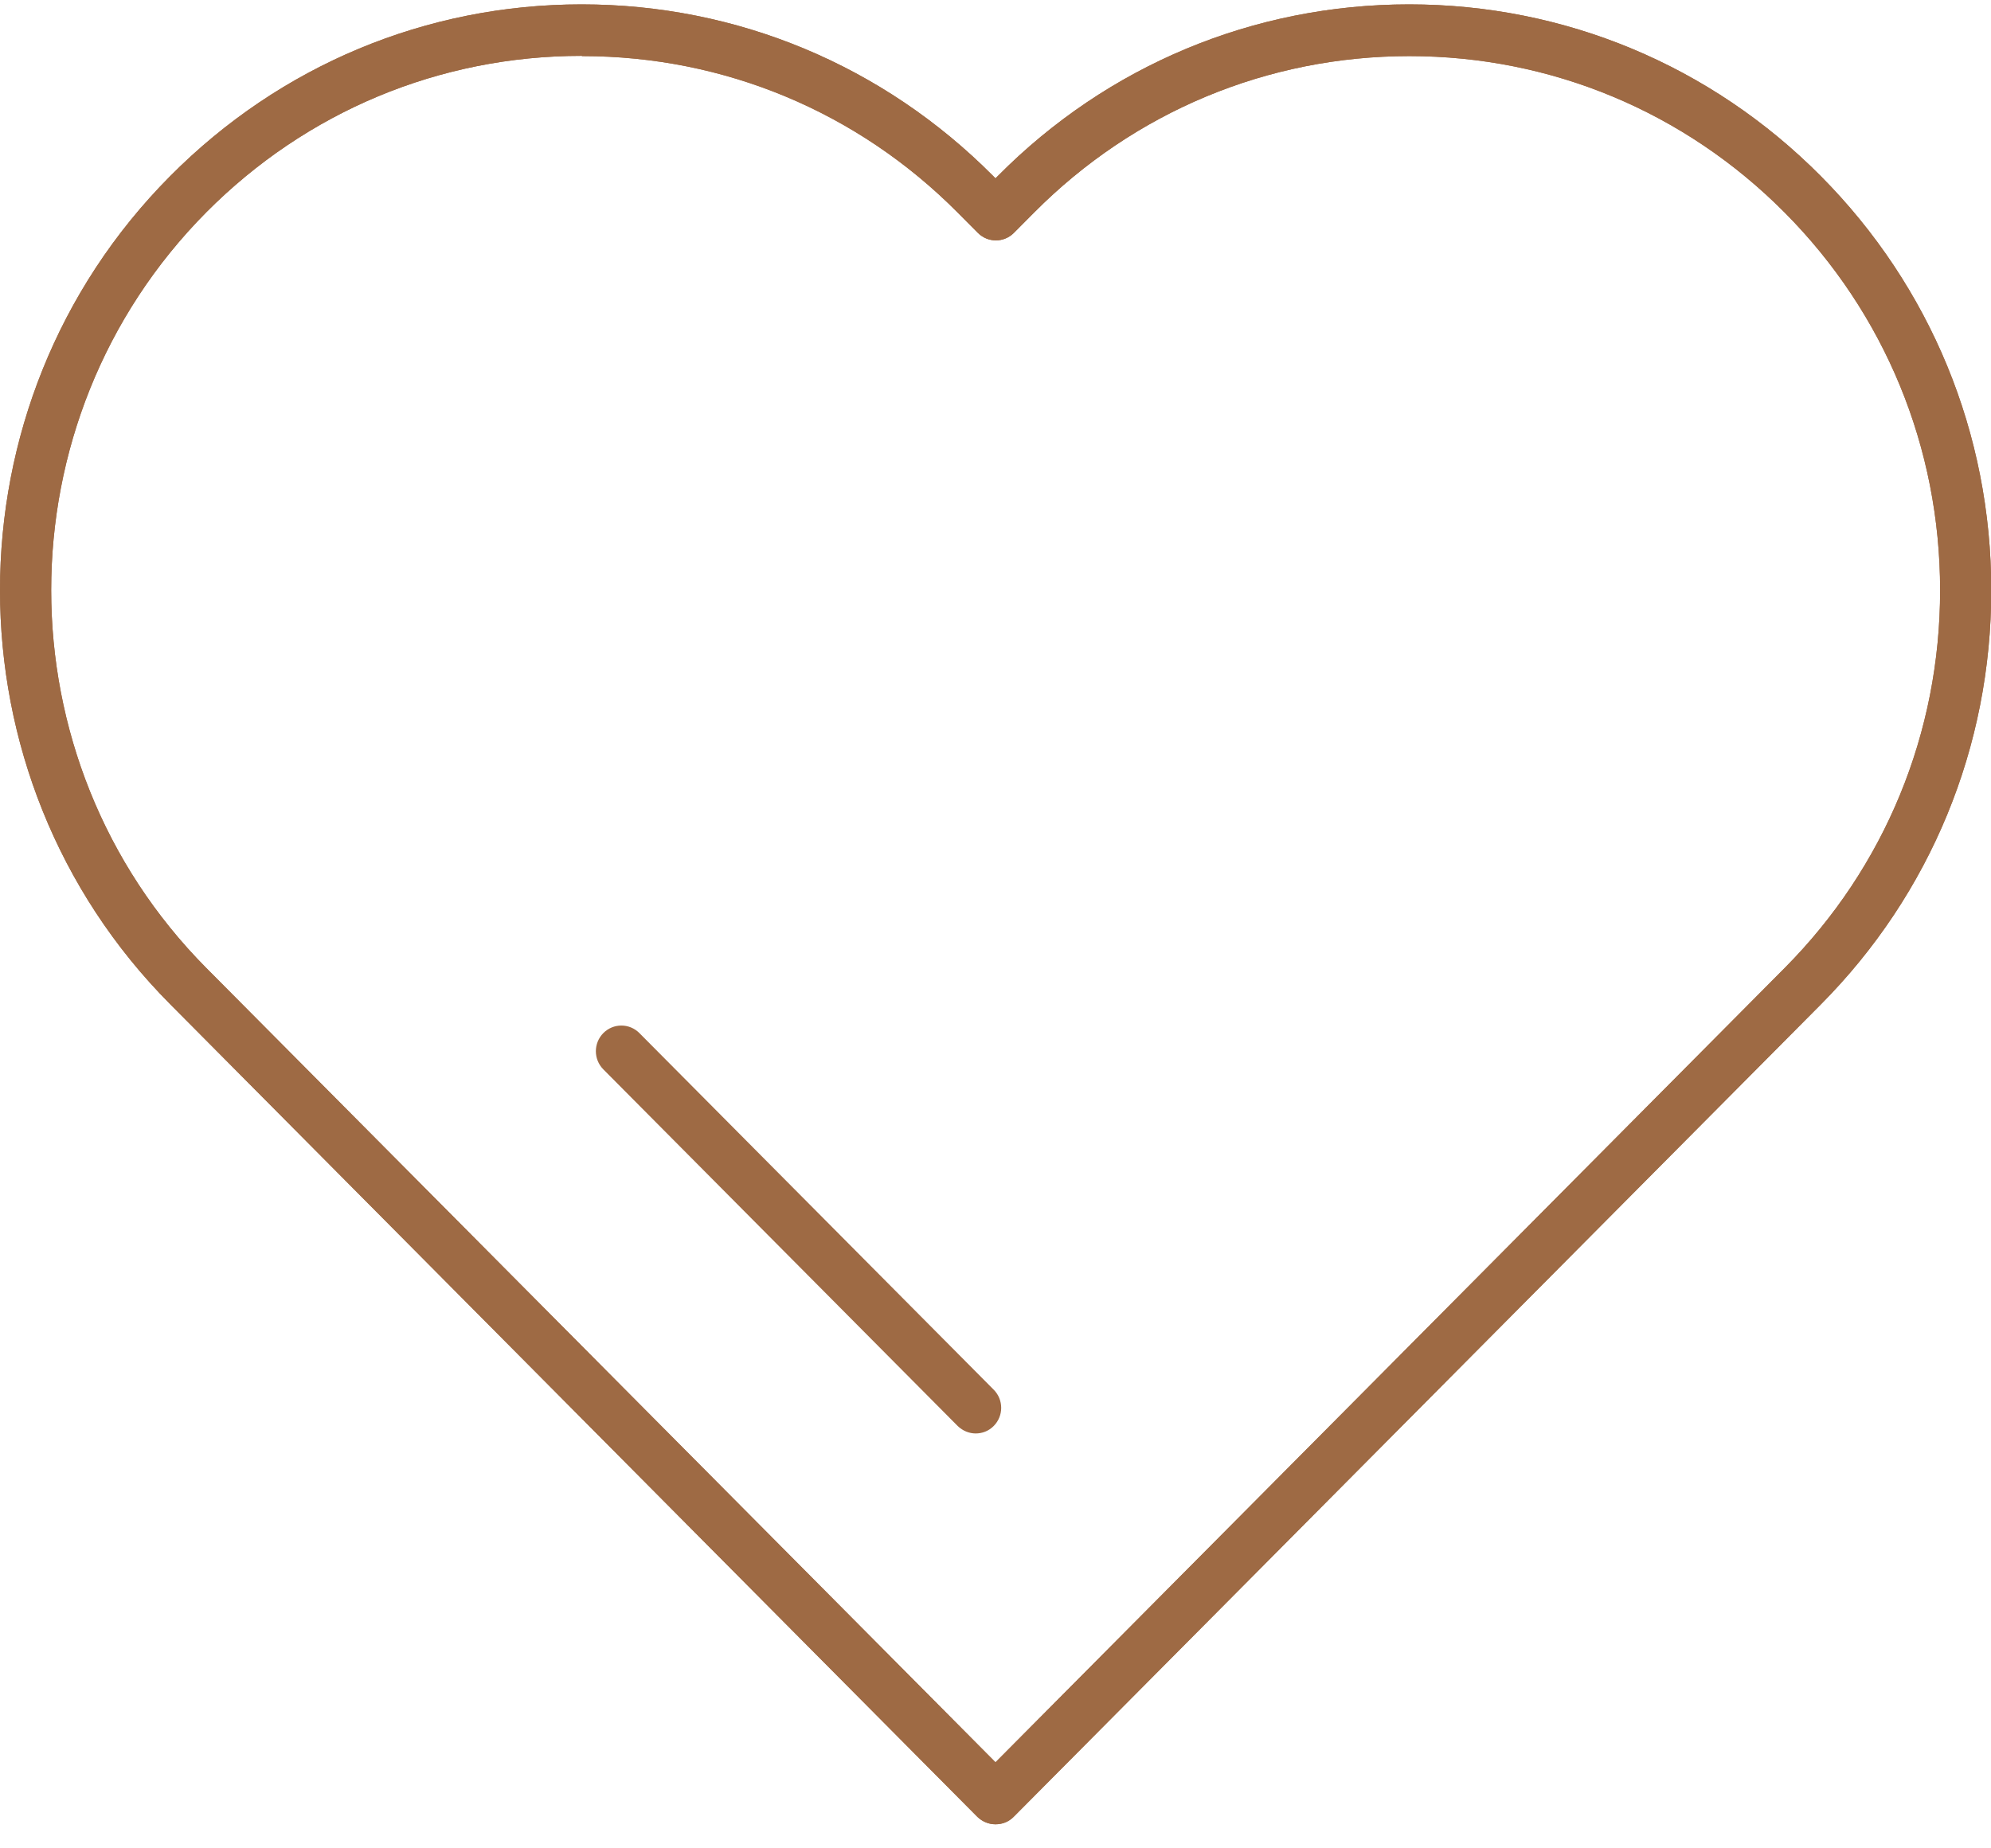 <svg xmlns="http://www.w3.org/2000/svg" width="70" height="65" viewBox="0 0 70 65" fill="none"><g clip-path="url(#clip0_10_52)"><path d="M35 64.154C34.766 64.154 34.542 64.064 34.362 63.892L5.986 35.317C-1.995 27.291 -1.995 14.216 5.986 6.19C9.851 2.299 14.983 0.154 20.448 0.154C25.913 0.154 31.054 2.299 34.919 6.19L35 6.271L35.081 6.19C38.937 2.299 44.078 0.154 49.543 0.154C55.008 0.154 60.149 2.299 64.014 6.19C67.879 10.081 70.009 15.256 70.009 20.758C70.009 26.259 67.879 31.435 64.014 35.326L35.638 63.892C35.458 64.073 35.234 64.154 35 64.154ZM20.448 1.964C15.46 1.964 10.777 3.918 7.253 7.465C-0.018 14.795 -0.018 26.712 7.253 34.041L35 61.974L62.746 34.041C66.27 30.494 68.211 25.771 68.211 20.758C68.211 15.745 66.27 11.021 62.746 7.475C59.223 3.928 54.531 1.973 49.552 1.973C44.572 1.973 39.881 3.928 36.357 7.475L35.647 8.189C35.297 8.542 34.73 8.542 34.38 8.189L33.67 7.475C30.146 3.928 25.454 1.973 20.475 1.973L20.448 1.964Z" fill="#9E6A44"></path><path d="M35 64.154C34.766 64.154 34.542 64.064 34.362 63.892L5.986 35.317C-1.995 27.291 -1.995 14.216 5.986 6.19C9.851 2.299 14.983 0.154 20.448 0.154C25.913 0.154 31.054 2.299 34.919 6.19L35 6.271L35.081 6.19C38.937 2.299 44.078 0.154 49.543 0.154C55.008 0.154 60.149 2.299 64.014 6.19C67.879 10.081 70.009 15.256 70.009 20.758C70.009 26.259 67.879 31.435 64.014 35.326L35.638 63.892C35.458 64.073 35.234 64.154 35 64.154ZM20.448 1.964C15.46 1.964 10.777 3.918 7.253 7.465C-0.018 14.795 -0.018 26.712 7.253 34.041L35 61.974L62.746 34.041C66.27 30.494 68.211 25.771 68.211 20.758C68.211 15.745 66.27 11.021 62.746 7.475C59.223 3.928 54.531 1.973 49.552 1.973C44.572 1.973 39.881 3.928 36.357 7.475L35.647 8.189C35.297 8.542 34.73 8.542 34.38 8.189L33.67 7.475C30.146 3.928 25.454 1.973 20.475 1.973L20.448 1.964Z" fill="#9E6A44"></path><path d="M34.308 50.41C34.074 50.41 33.849 50.319 33.67 50.147L21.212 37.606C20.862 37.253 20.862 36.683 21.212 36.33C21.563 35.977 22.129 35.977 22.48 36.33L34.937 48.871C35.288 49.224 35.288 49.794 34.937 50.147C34.757 50.328 34.533 50.41 34.299 50.41H34.308Z" fill="#9E6A44"></path></g><defs><clipPath id="clip0_10_52"><rect width="70" height="64" fill="white" transform="translate(0 0.154)"></rect></clipPath></defs></svg>